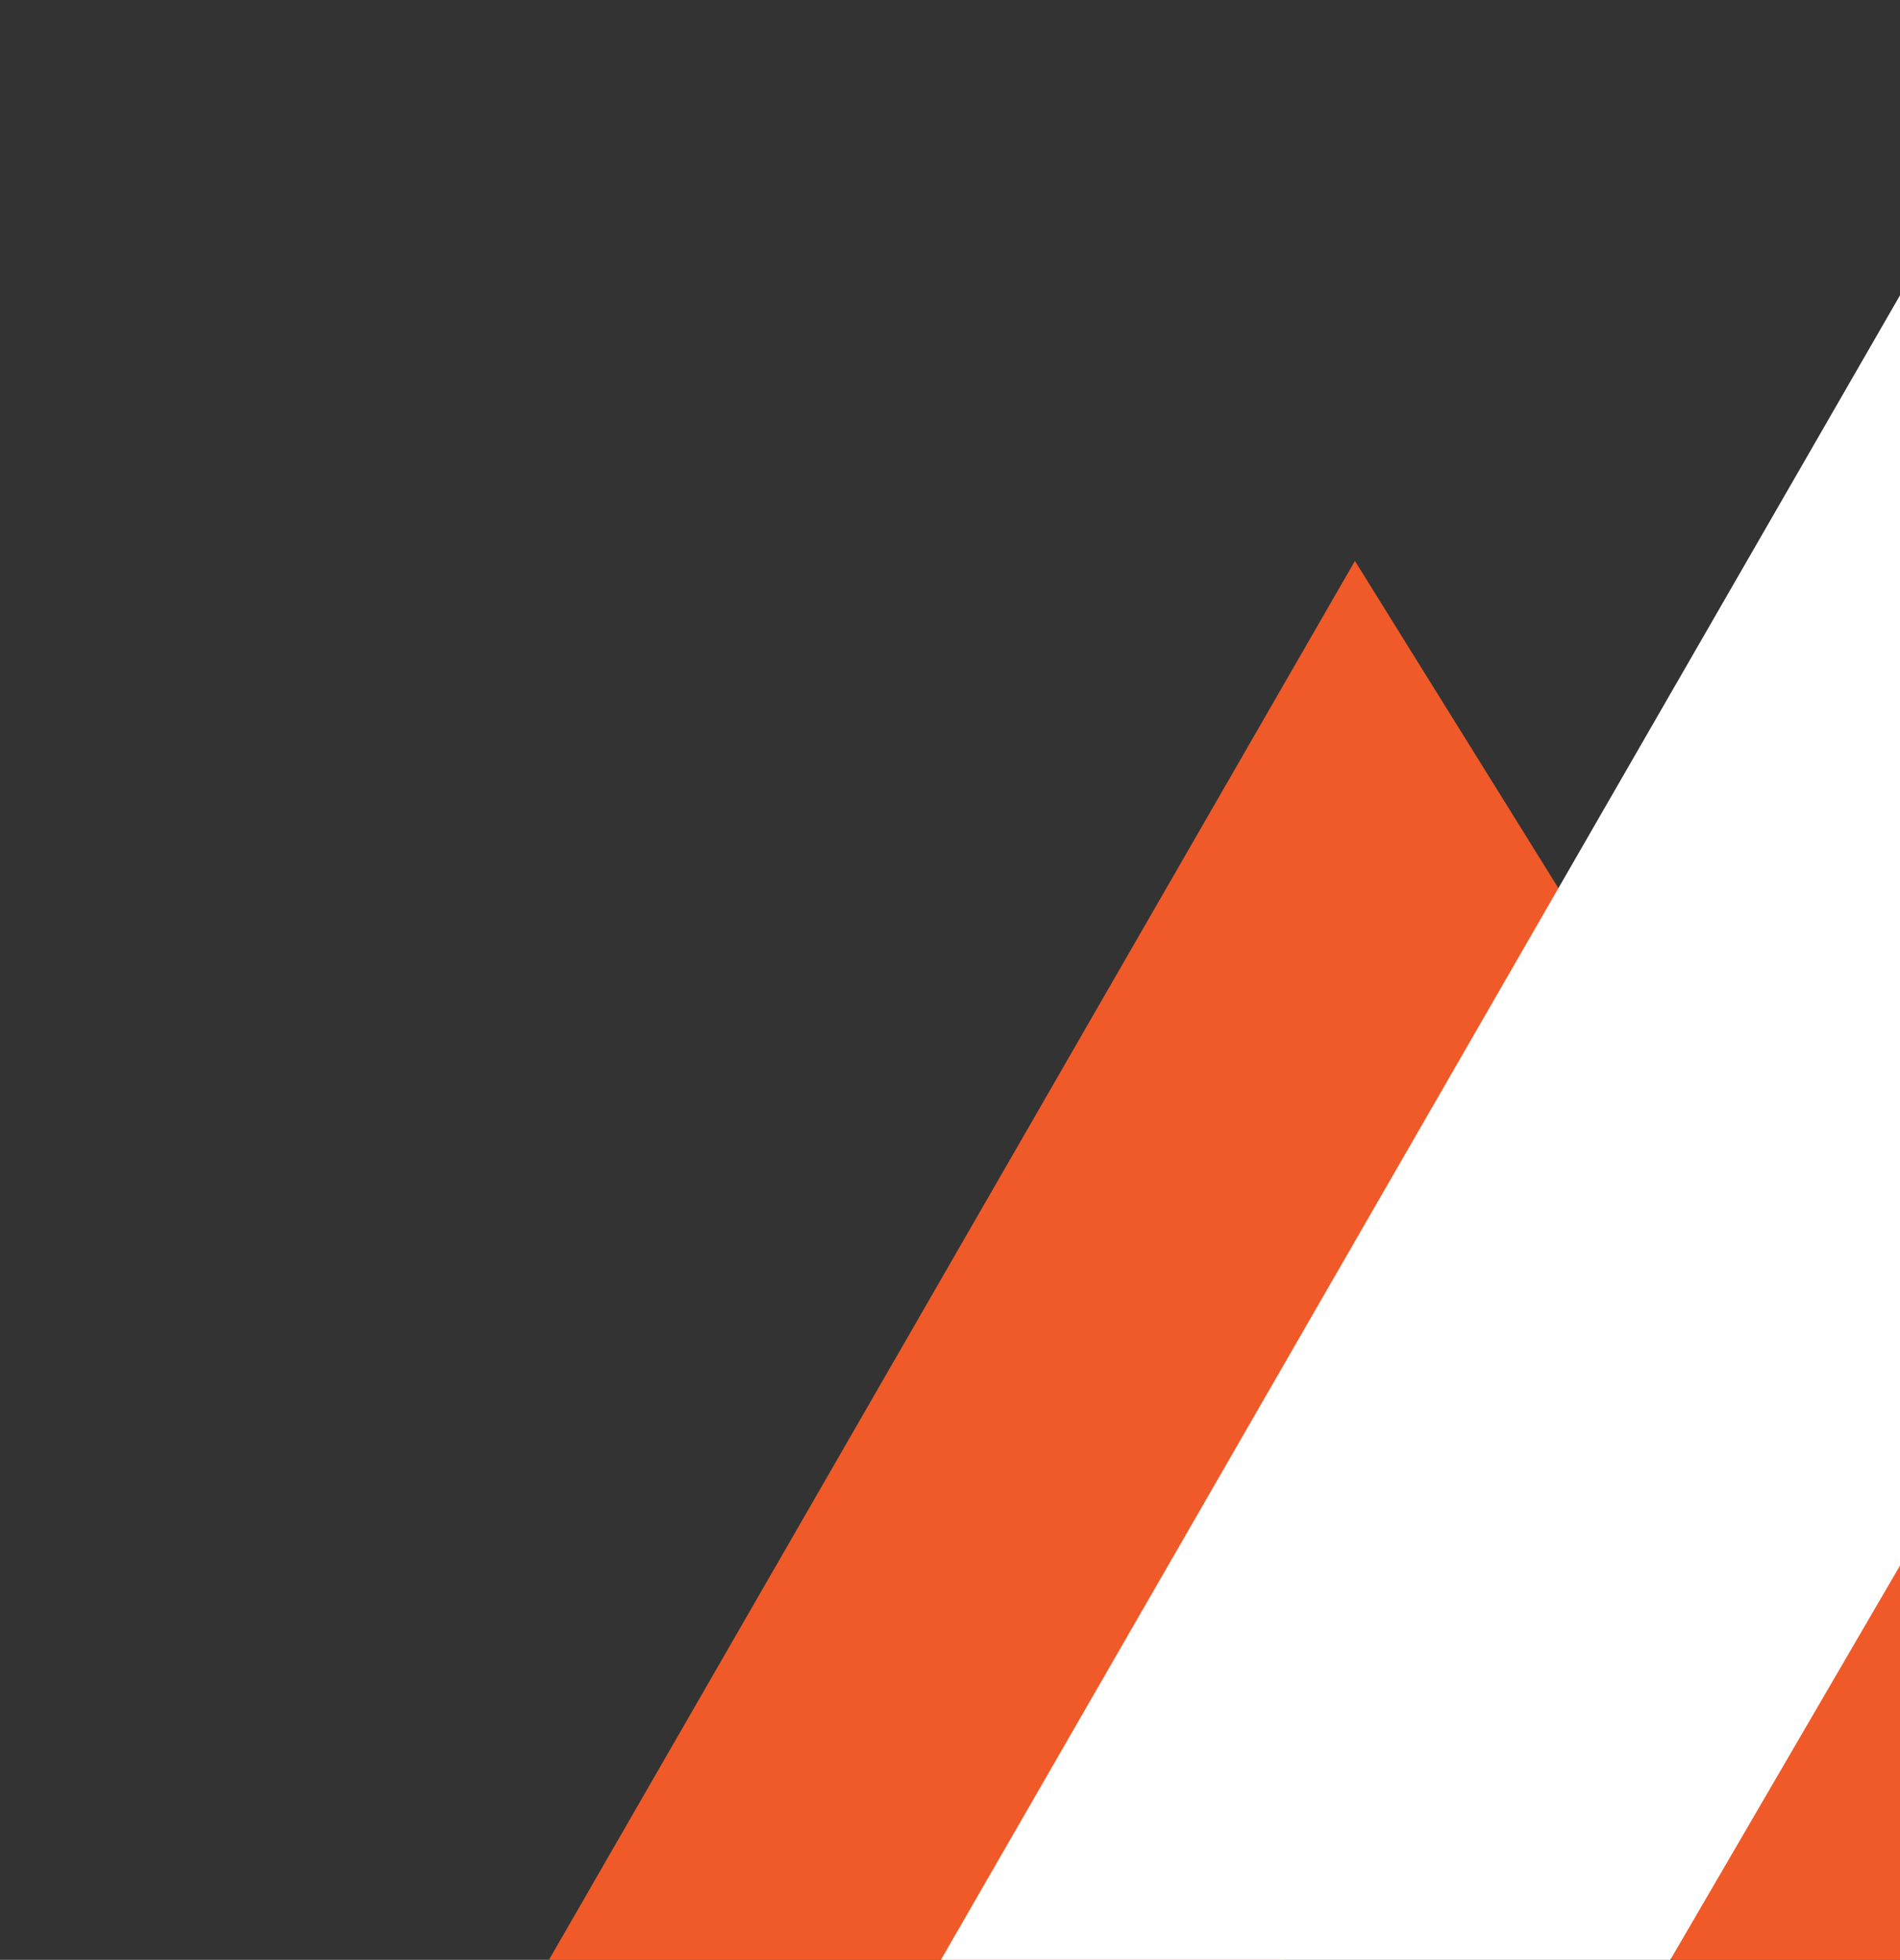 <svg id="Layer_1" data-name="Layer 1" xmlns="http://www.w3.org/2000/svg" xmlns:xlink="http://www.w3.org/1999/xlink" viewBox="0 0 117.4 121.1"><rect x="0" y="0" width="117.4" height="121.1" fill="#333333" stroke="none"/><defs><style>.cls-1{fill:none;}.cls-2{clip-path:url(#clip-path);}.cls-3{fill:#f05a28;}.cls-4{fill:#fff;}</style><clipPath id="clip-path"><rect class="cls-1" x="23.38" y="-10.69" width="94.03" height="131.78" transform="translate(140.78 110.41) rotate(-180)"/></clipPath></defs><g class="cls-2"><polygon class="cls-3" points="-11.07 199.19 83.72 34.66 123.47 98.59 160.46 34.66 183.09 74.97 111.23 199.19 65.67 199.19 107.22 127.78 91.28 100.63 33.88 199.19 -11.07 199.19"/><polygon class="cls-4" points="117.41 18.23 117.41 96.72 92.58 139.34 47.63 139.34 117.41 18.23"/></g></svg>